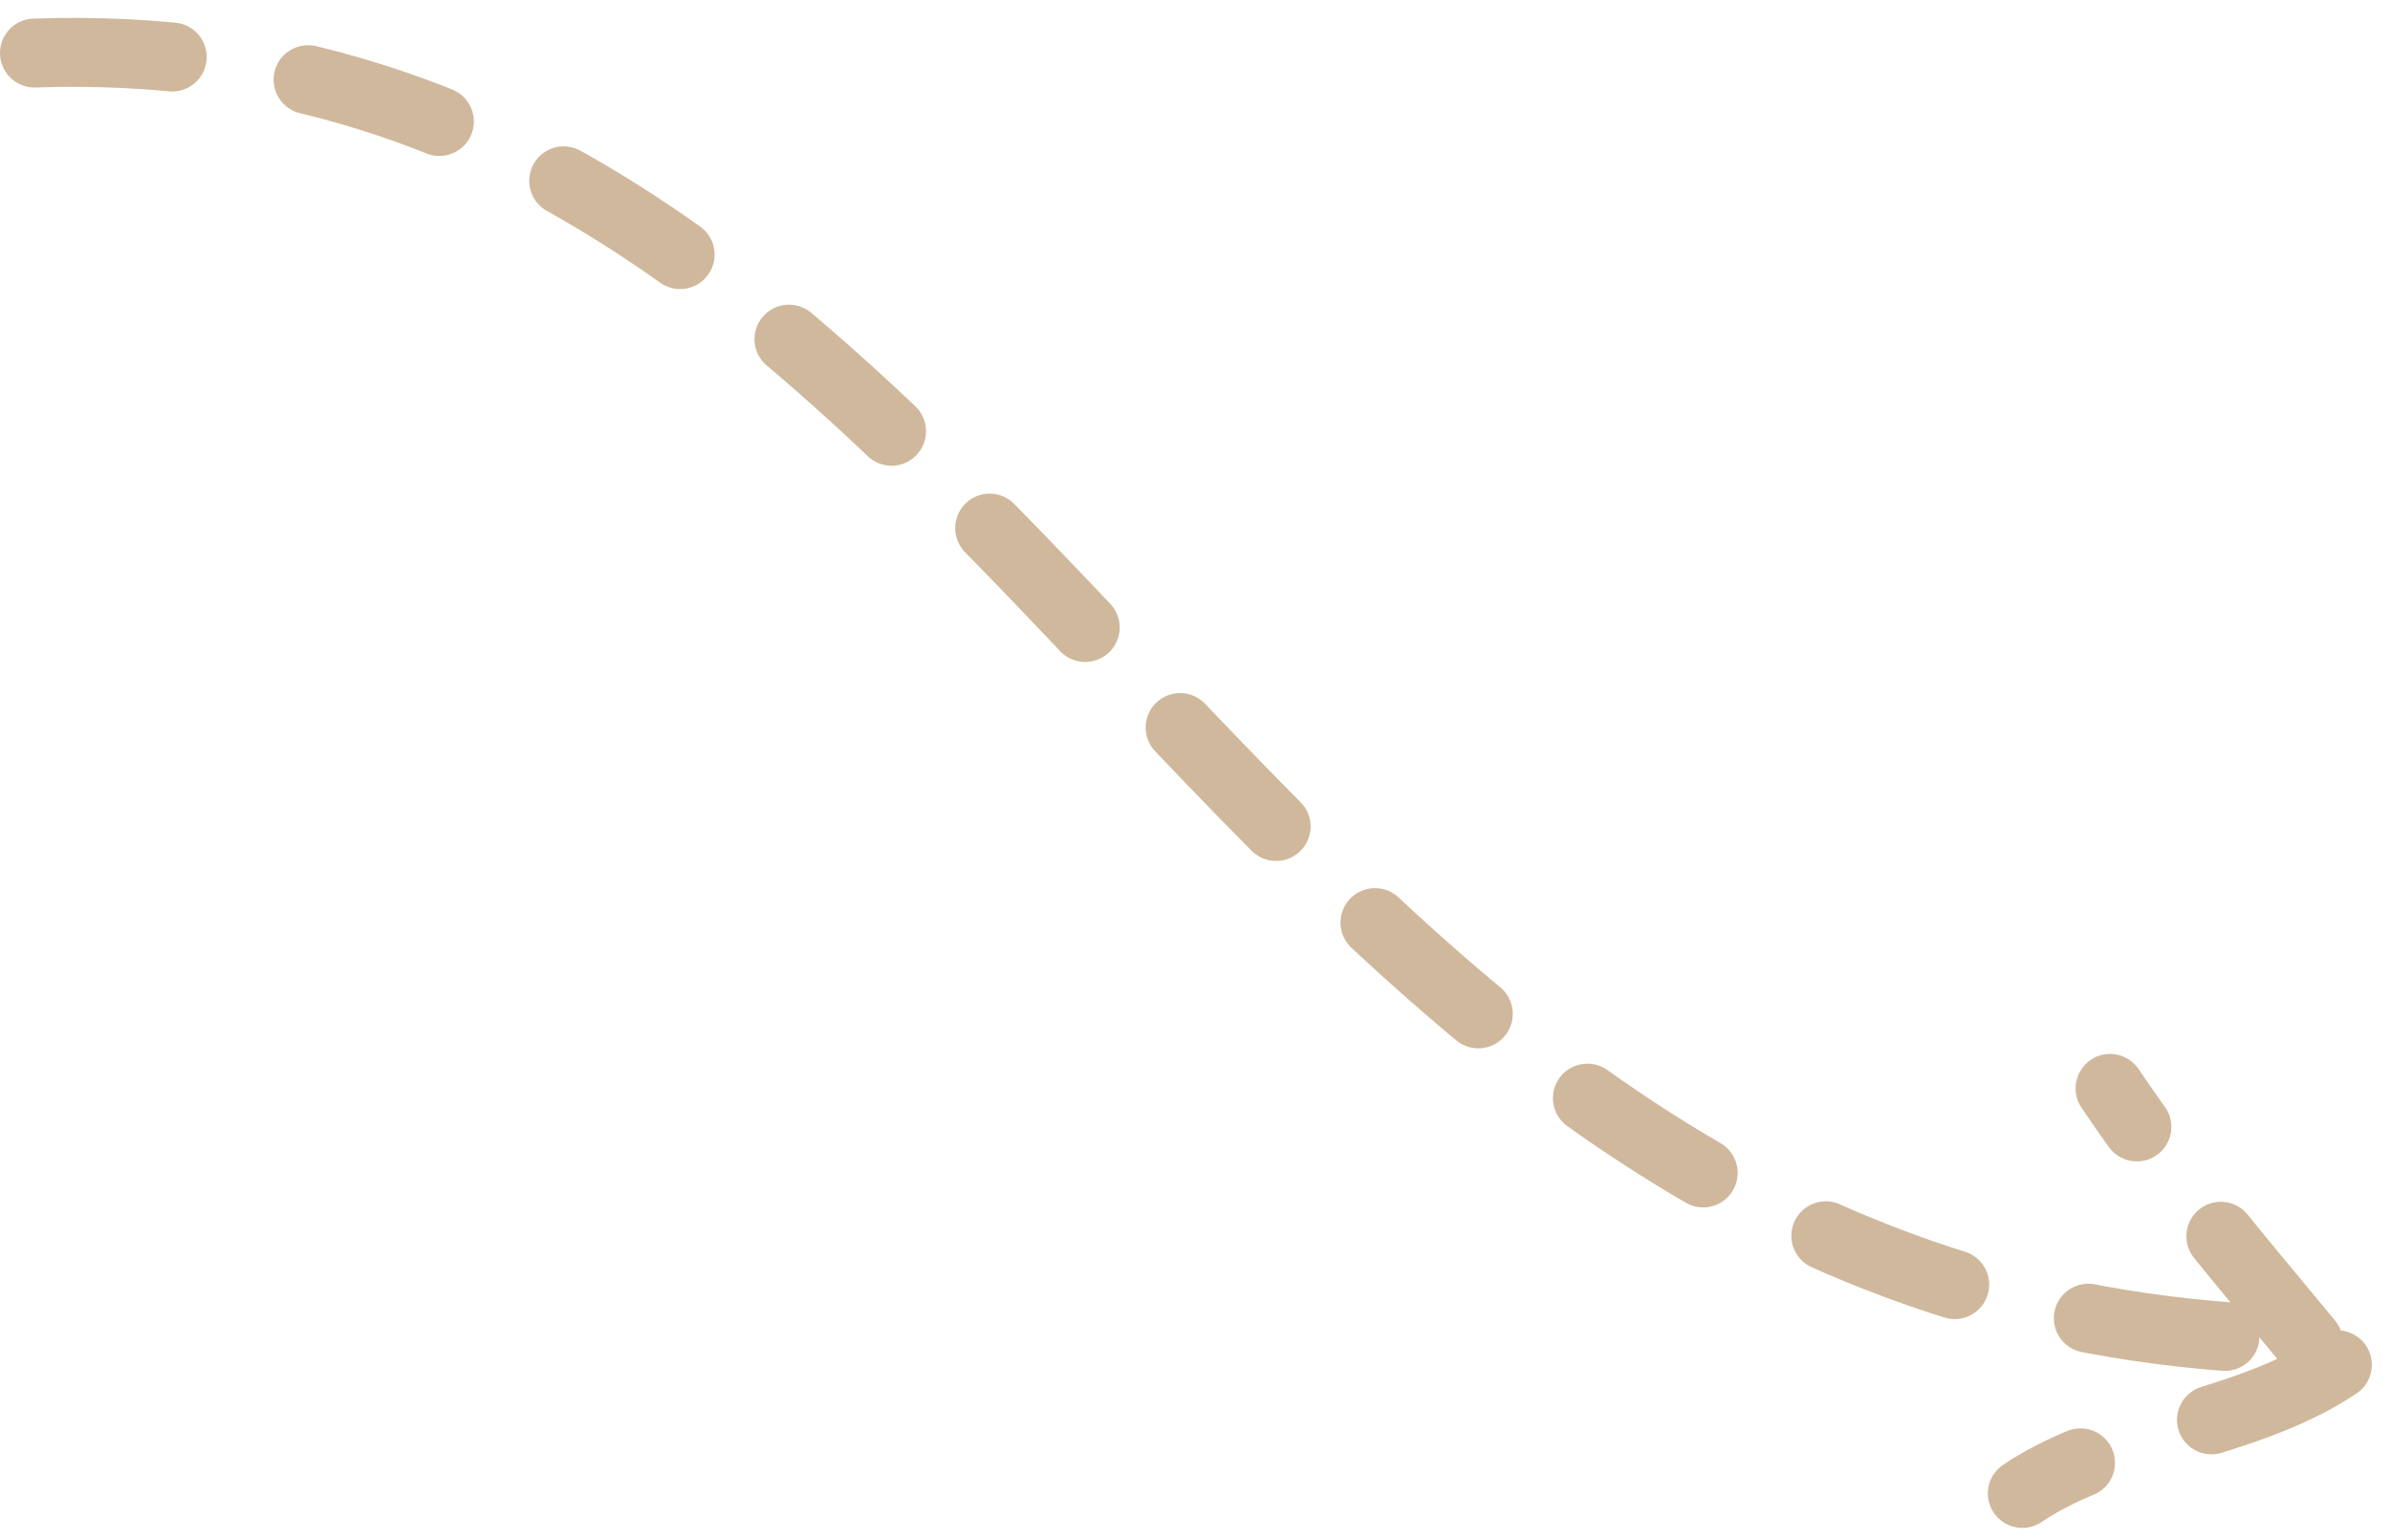 <?xml version="1.0" encoding="UTF-8"?> <svg xmlns="http://www.w3.org/2000/svg" width="104" height="67" viewBox="0 0 104 67" fill="none"><path d="M1.5 2.308C44.5 0.807 52.5 56.807 99.5 58.308M100.457 58.428C97.47 54.818 94.456 51.29 91.819 47.365M101.709 59.394C97.629 62.135 91.96 62.33 88 64.991" stroke="#D0B89C" stroke-width="3" stroke-linecap="round" stroke-dasharray="6 6"></path></svg> 